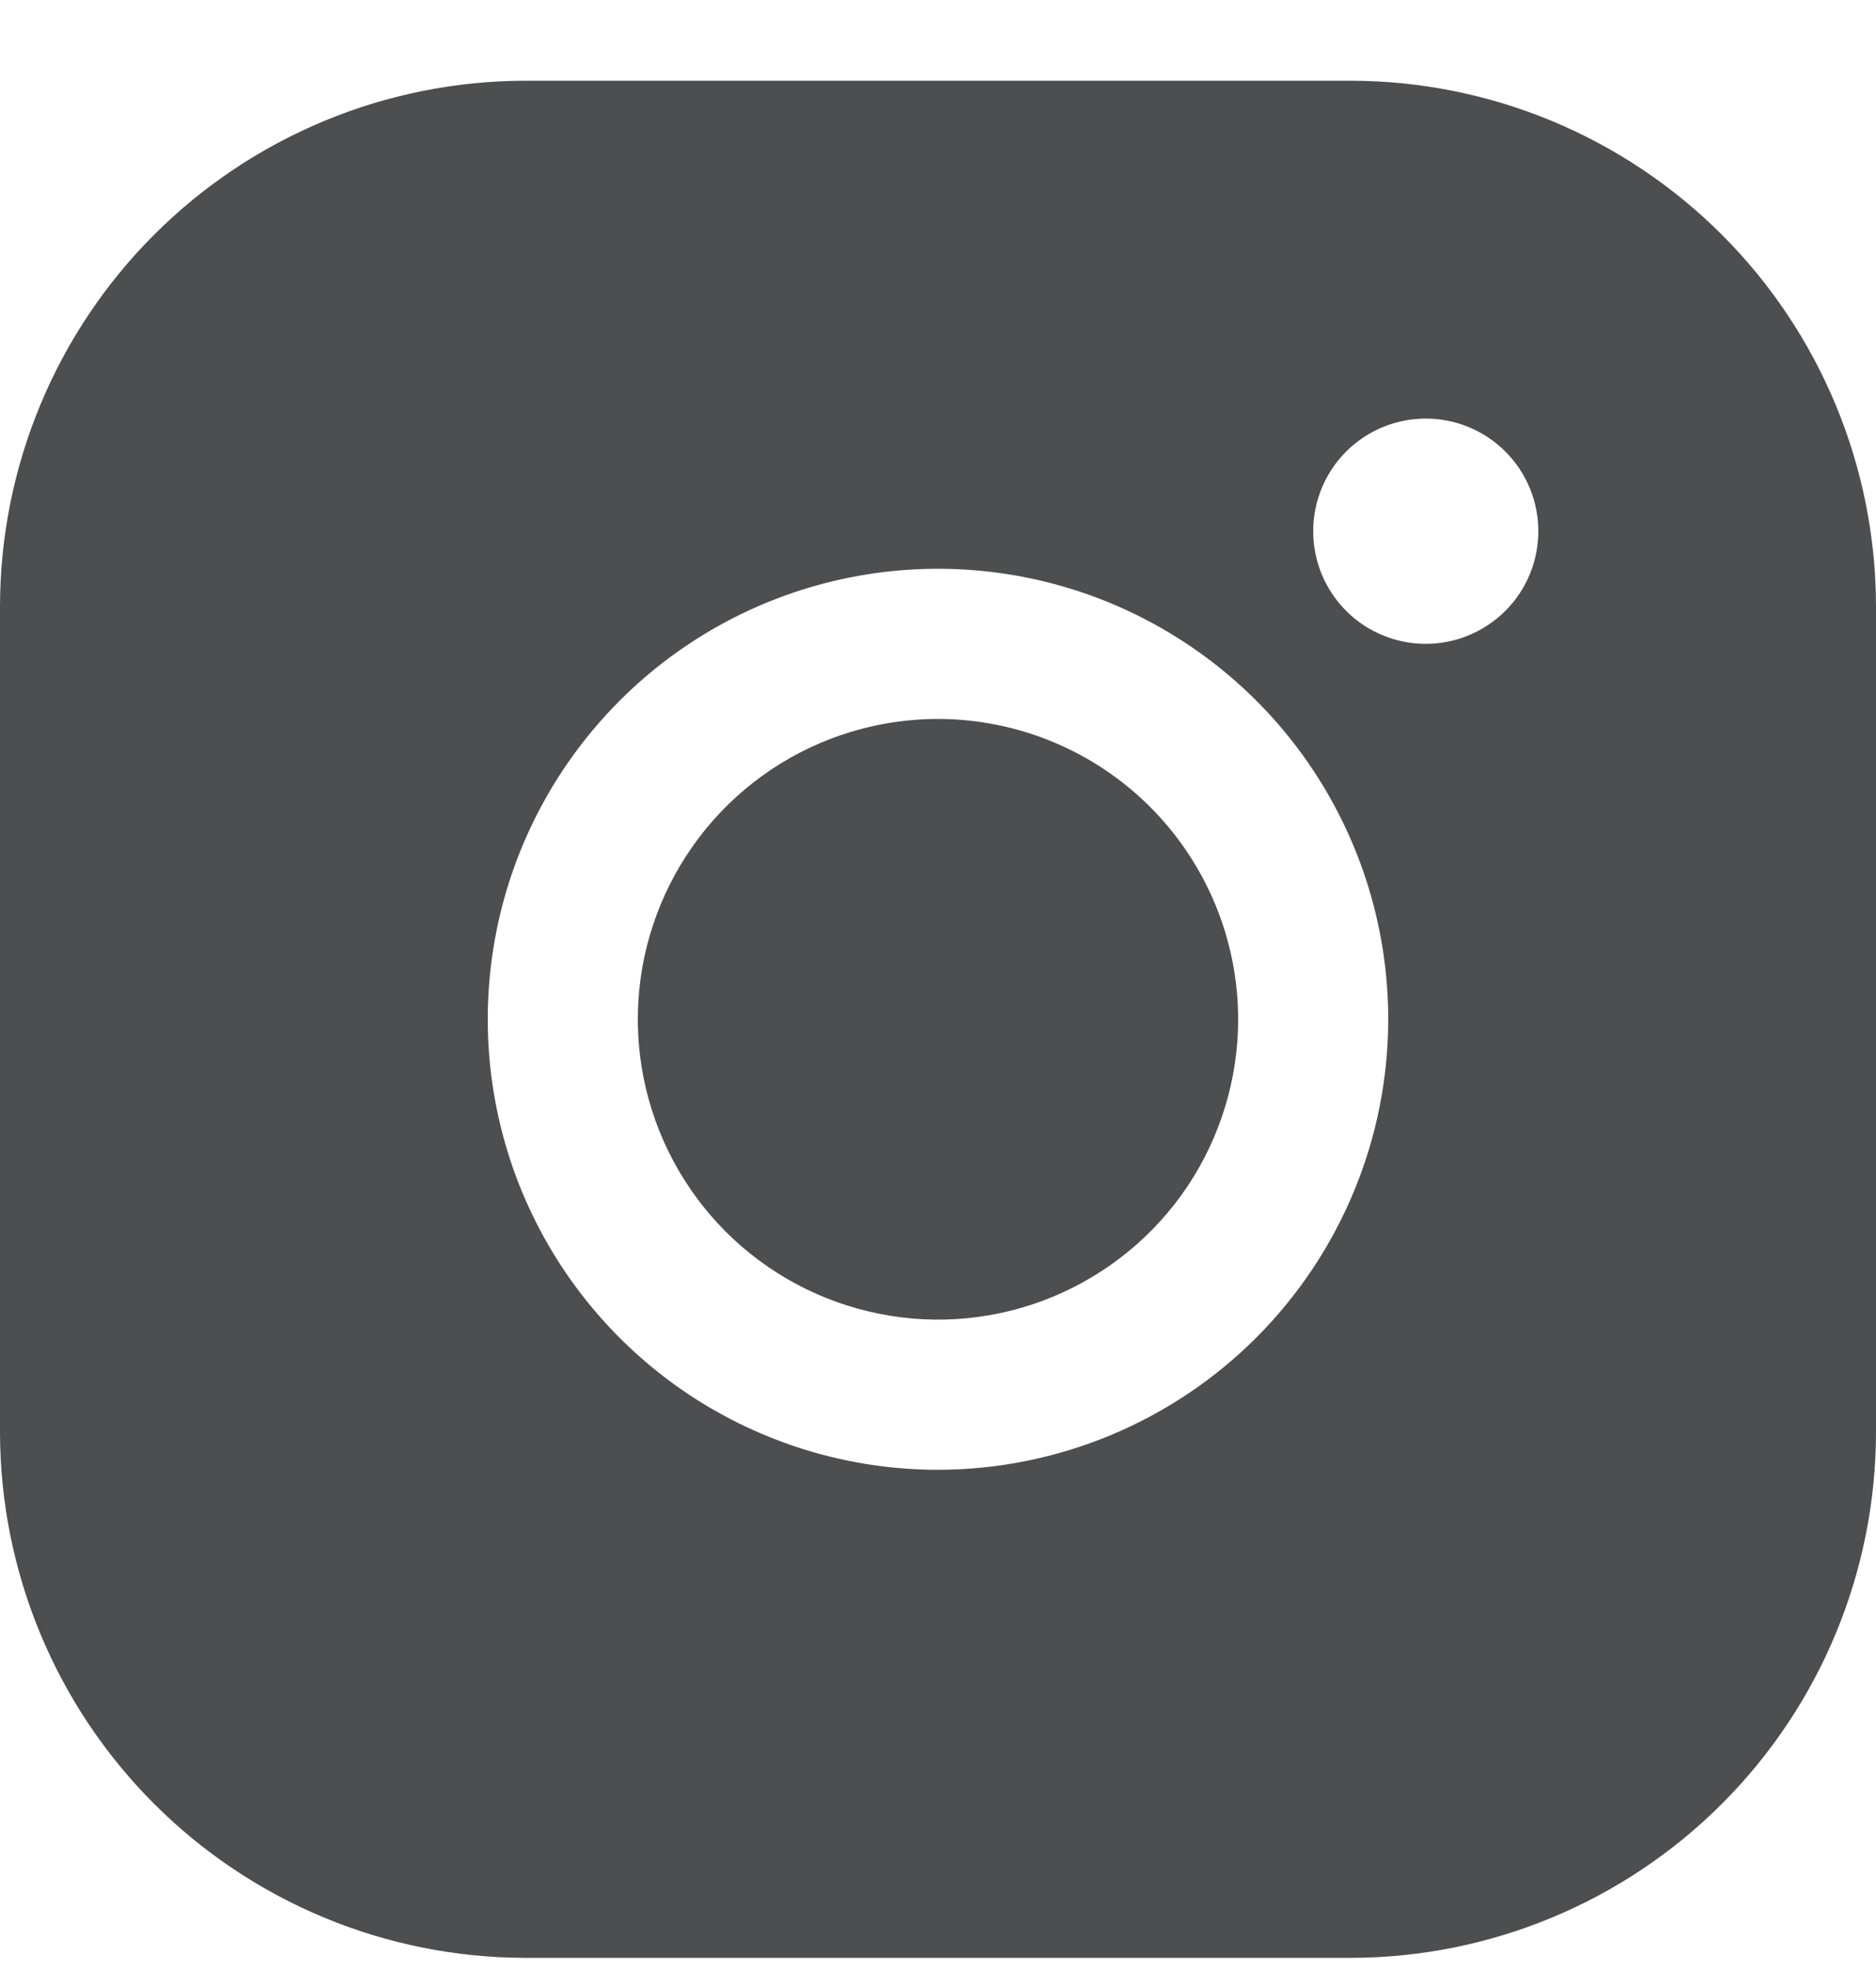 <svg width="20" height="21" viewBox="0 0 20 21" fill="none" xmlns="http://www.w3.org/2000/svg">
<path d="M13.2 10.86C13.2 11.493 13.012 12.111 12.661 12.638C12.309 13.164 11.809 13.574 11.225 13.816C10.64 14.059 9.996 14.122 9.376 13.998C8.755 13.875 8.185 13.57 7.737 13.123C7.29 12.675 6.985 12.105 6.861 11.484C6.738 10.863 6.801 10.22 7.044 9.635C7.286 9.051 7.696 8.551 8.222 8.199C8.748 7.848 9.367 7.66 10 7.66C10.848 7.661 11.662 7.998 12.262 8.598C12.862 9.198 13.199 10.011 13.2 10.86ZM20 6.46V15.26C19.998 16.745 19.408 18.168 18.358 19.218C17.308 20.268 15.885 20.858 14.4 20.86H5.6C4.115 20.858 2.692 20.268 1.642 19.218C0.592 18.168 0.002 16.745 0 15.26V6.46C0.002 4.975 0.592 3.552 1.642 2.502C2.692 1.452 4.115 0.862 5.6 0.86H14.4C15.885 0.862 17.308 1.452 18.358 2.502C19.408 3.552 19.998 4.975 20 6.46ZM14.8 10.86C14.8 9.911 14.518 8.982 13.991 8.193C13.464 7.404 12.714 6.789 11.837 6.425C10.96 6.062 9.995 5.967 9.064 6.152C8.132 6.337 7.277 6.794 6.606 7.466C5.935 8.137 5.477 8.992 5.292 9.923C5.107 10.854 5.202 11.82 5.565 12.697C5.929 13.574 6.544 14.323 7.333 14.851C8.123 15.378 9.051 15.66 10 15.66C11.273 15.658 12.493 15.152 13.393 14.252C14.292 13.352 14.799 12.133 14.8 10.86ZM16.4 5.66C16.4 5.423 16.33 5.191 16.198 4.993C16.066 4.796 15.879 4.642 15.659 4.551C15.44 4.46 15.199 4.437 14.966 4.483C14.733 4.529 14.519 4.644 14.351 4.811C14.184 4.979 14.069 5.193 14.023 5.426C13.977 5.659 14.001 5.9 14.091 6.119C14.182 6.338 14.336 6.526 14.533 6.658C14.731 6.789 14.963 6.86 15.2 6.86C15.518 6.86 15.823 6.733 16.049 6.508C16.274 6.283 16.4 5.978 16.4 5.66Z" fill="#4D4E4F"/>
</svg>

